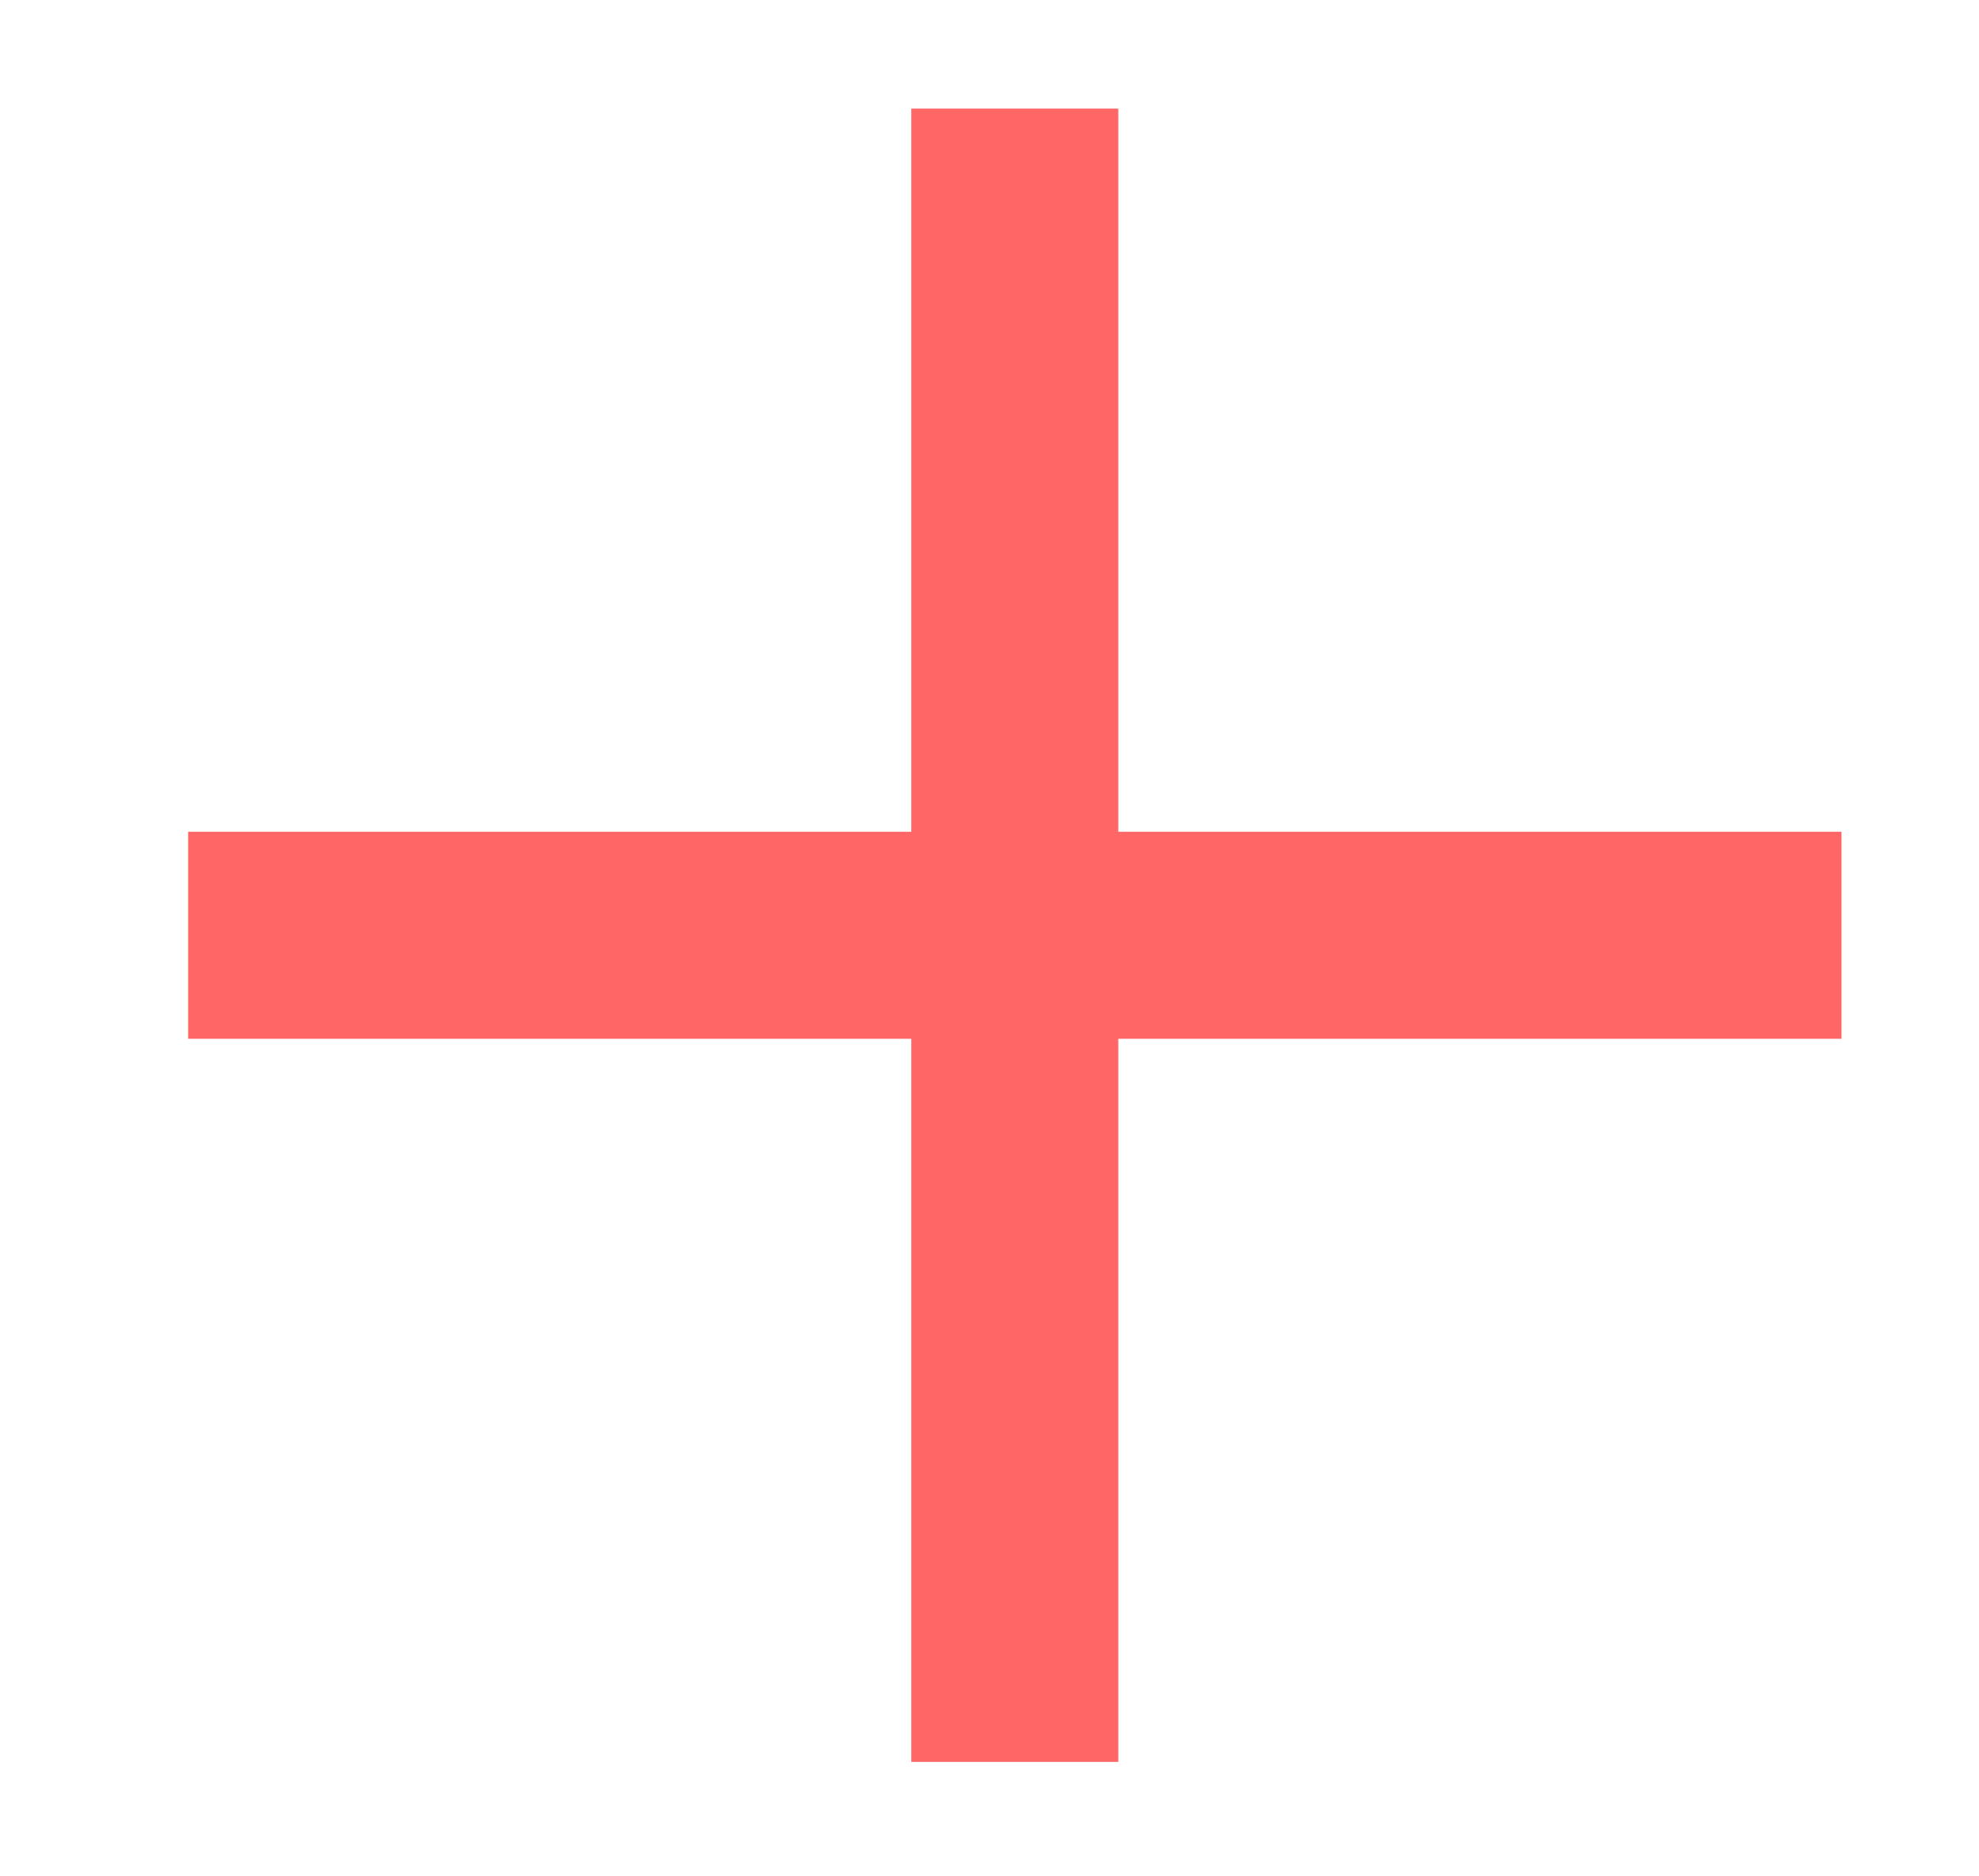 <svg xmlns="http://www.w3.org/2000/svg" id="Layer_1" data-name="Layer 1" viewBox="0 0 211 200"><defs><style>      .cls-1 {        fill: #f66;        stroke-width: 0px;      }    </style></defs><path class="cls-1" d="M97.16,187.86V11.58h22.07v176.28h-22.07Z"></path><path class="cls-1" d="M20.06,88.69h176.28v22.07H20.06v-22.07Z"></path></svg>